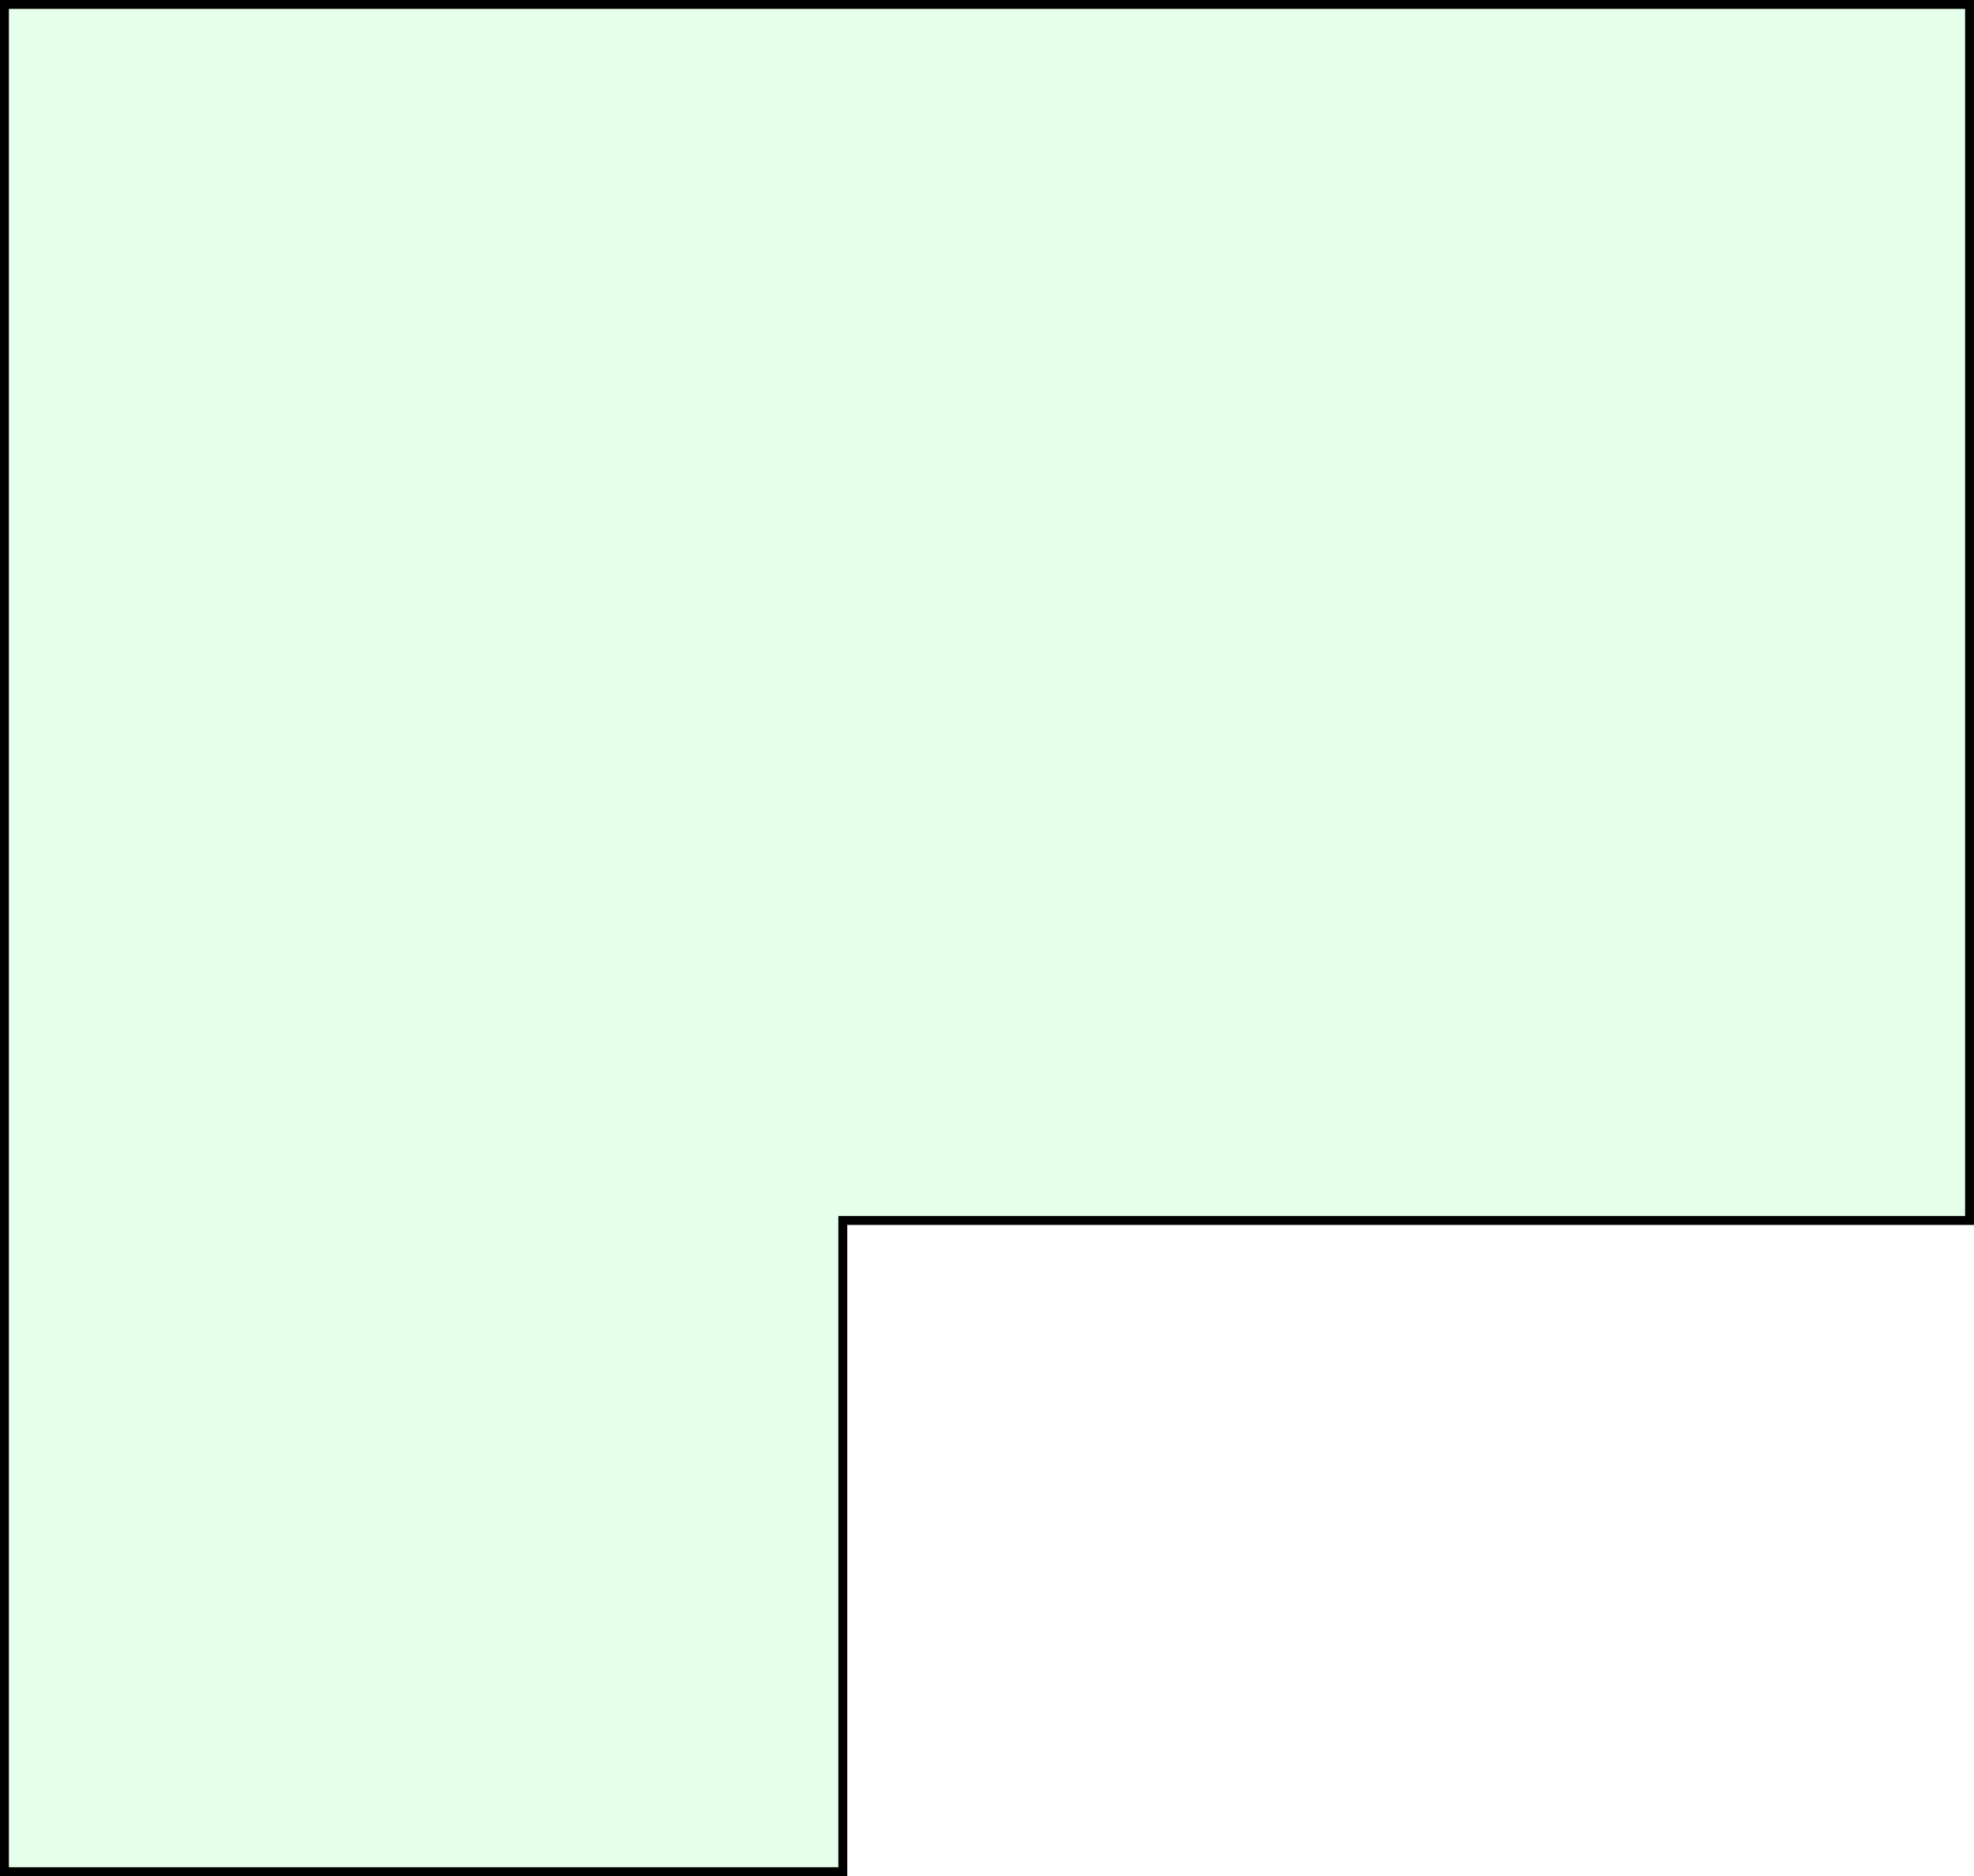 <?xml version="1.0" encoding="UTF-8"?> <svg xmlns="http://www.w3.org/2000/svg" width="222" height="211" viewBox="0 0 222 211" fill="none"> <path d="M94.785 137.765V210.5H0.5V0.5H221.5V137.265H95.285H94.785V137.765Z" fill="#00FF38" fill-opacity="0.1" stroke="black"></path> </svg> 